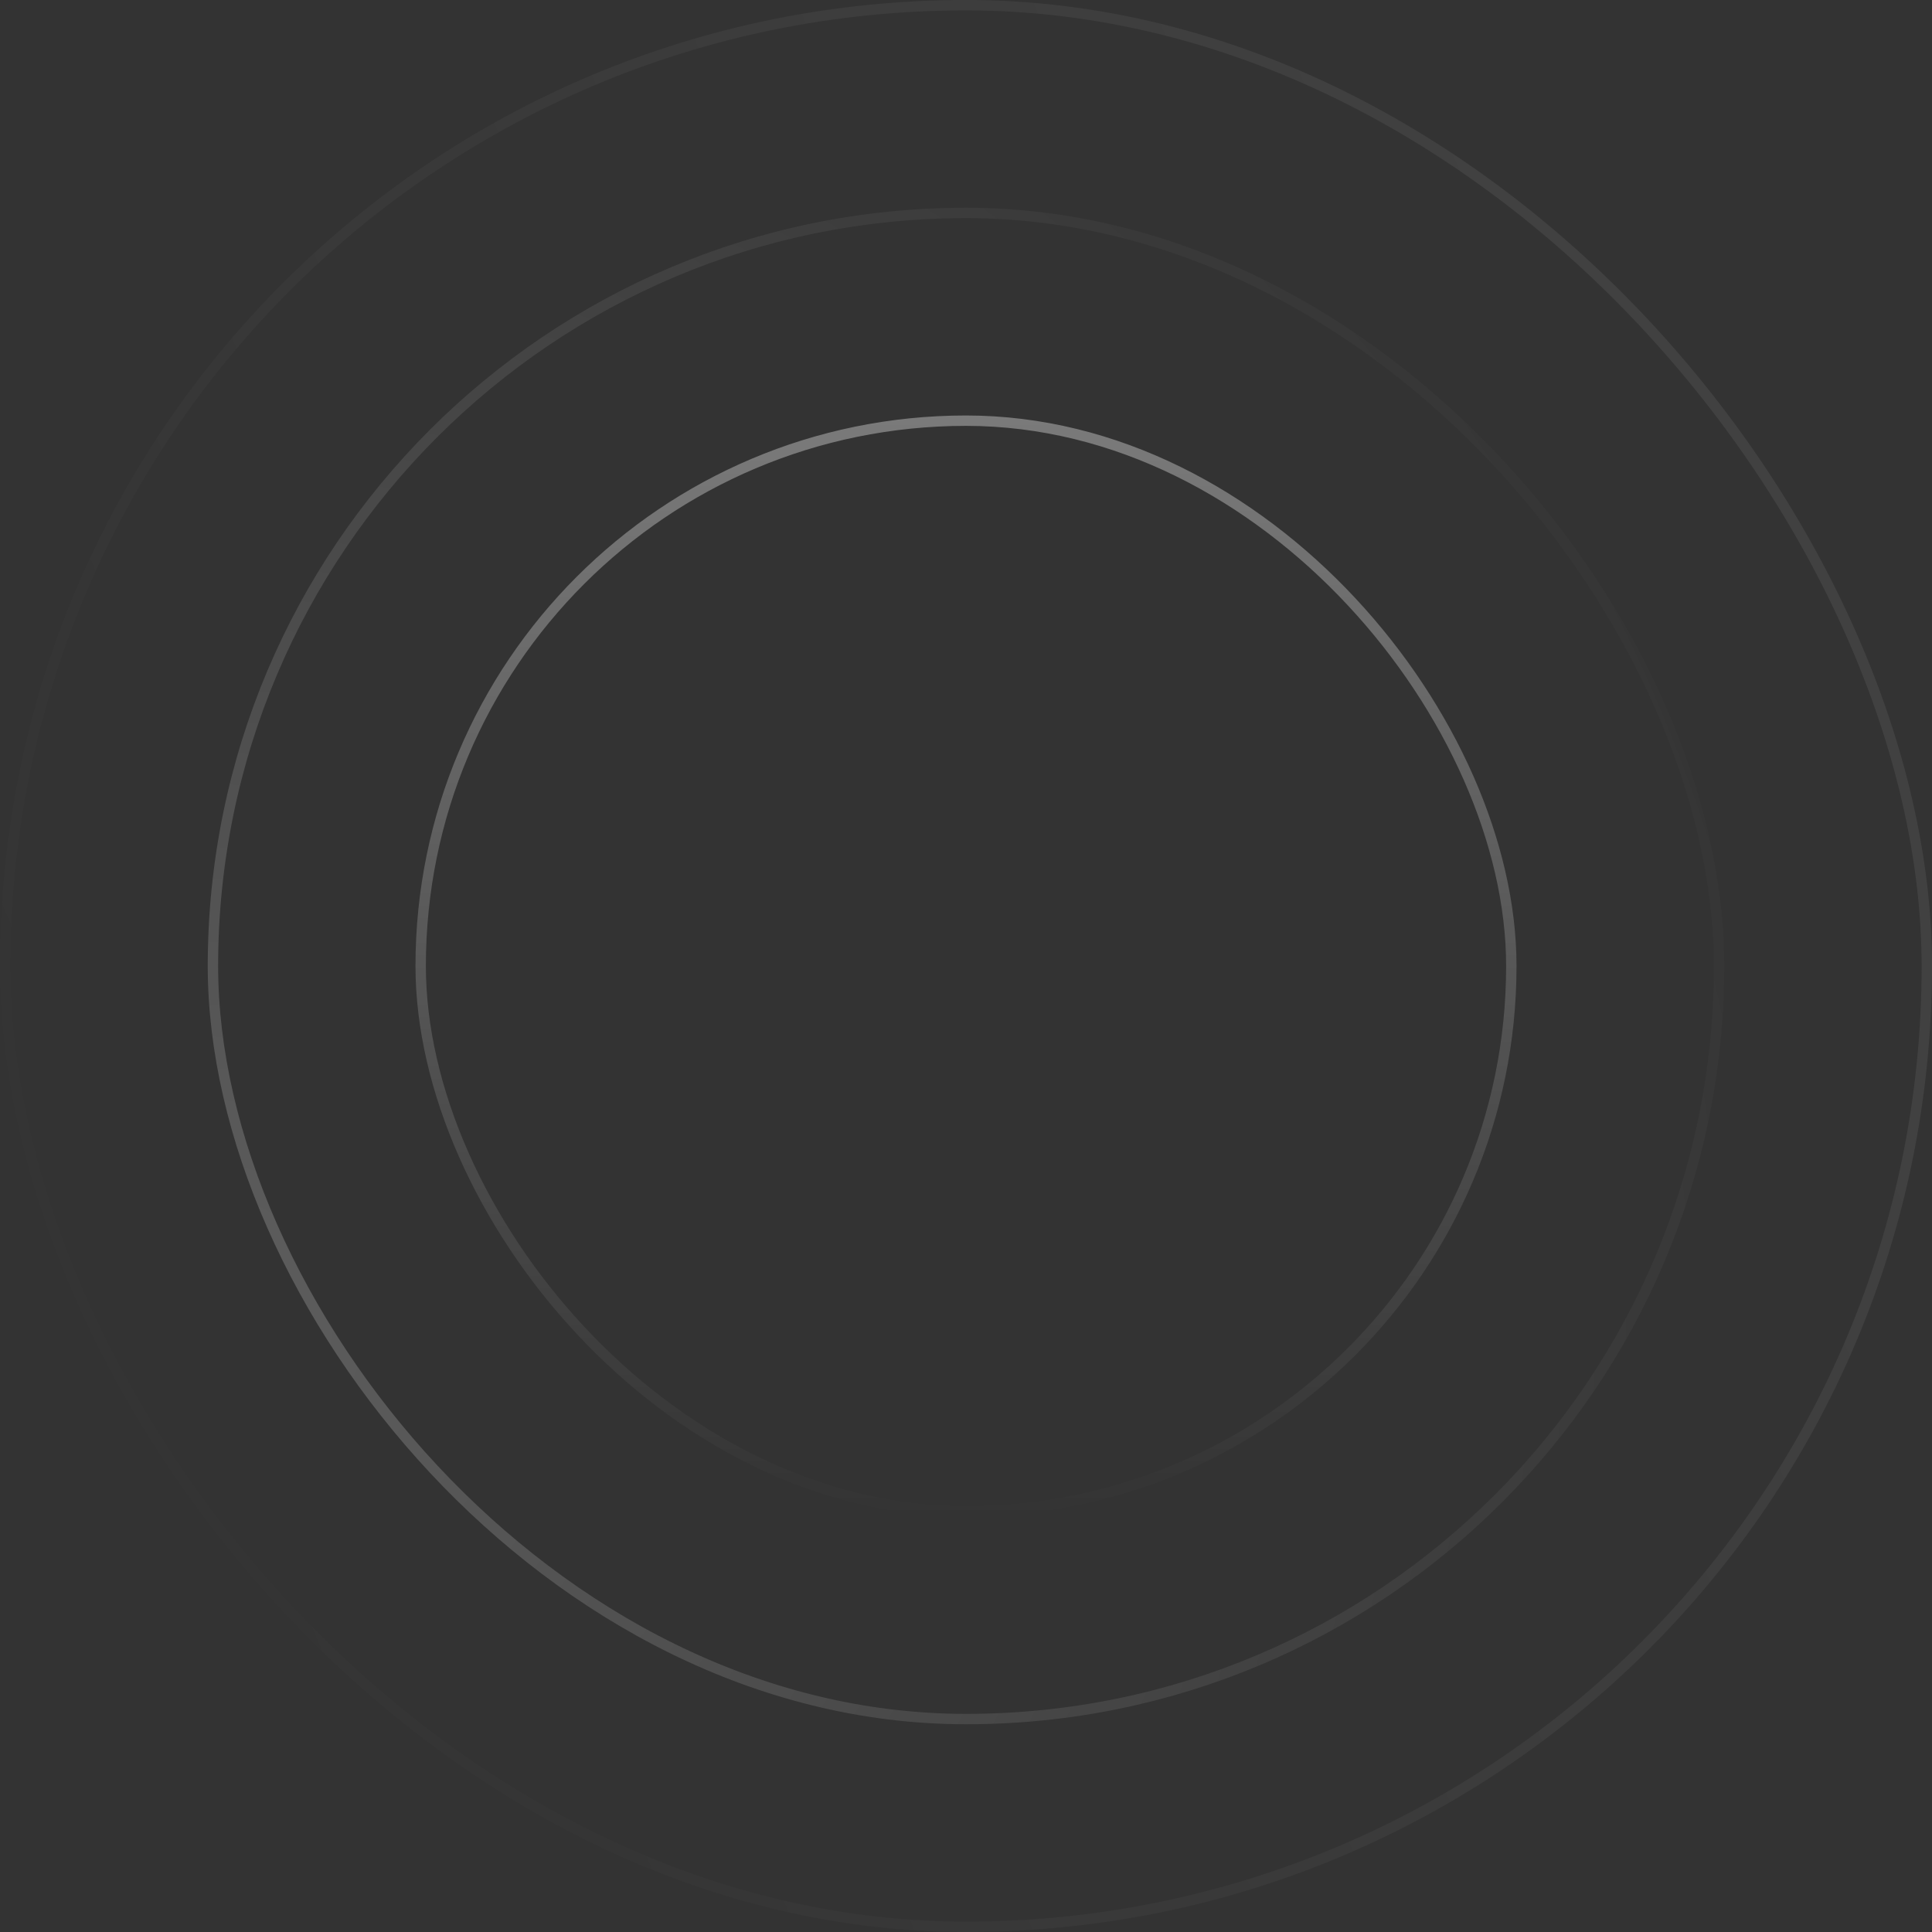 <?xml version="1.0" encoding="UTF-8"?> <svg xmlns="http://www.w3.org/2000/svg" width="186" height="186" viewBox="0 0 186 186" fill="none"><rect x="0" y="0" width="186" height="186" fill="#333333" stroke="none"/> <rect x="0.5" y="0.5" width="185" height="185" rx="92.5" stroke="url(#paint0_linear)" stroke-opacity="0.08"></rect> <rect x="20.5" y="20.5" width="145" height="145" rx="72.5" stroke="url(#paint1_radial)" stroke-opacity="0.21"></rect> <rect x="40.5" y="40.5" width="105" height="105" rx="52.5" stroke="url(#paint2_linear)" stroke-opacity="0.35"></rect> <defs> <linearGradient id="paint0_linear" x1="204" y1="61" x2="8" y2="145" gradientUnits="userSpaceOnUse"> <stop stop-color="white"></stop> <stop offset="1" stop-color="white" stop-opacity="0"></stop> </linearGradient> <radialGradient id="paint1_radial" cx="0" cy="0" r="1" gradientUnits="userSpaceOnUse" gradientTransform="translate(20 126) rotate(-24.974) scale(161.059)"> <stop stop-color="white"></stop> <stop offset="1" stop-color="white" stop-opacity="0"></stop> </radialGradient> <linearGradient id="paint2_linear" x1="93" y1="40" x2="93" y2="146" gradientUnits="userSpaceOnUse"> <stop stop-color="white"></stop> <stop offset="1" stop-color="white" stop-opacity="0"></stop> </linearGradient> </defs> </svg> 